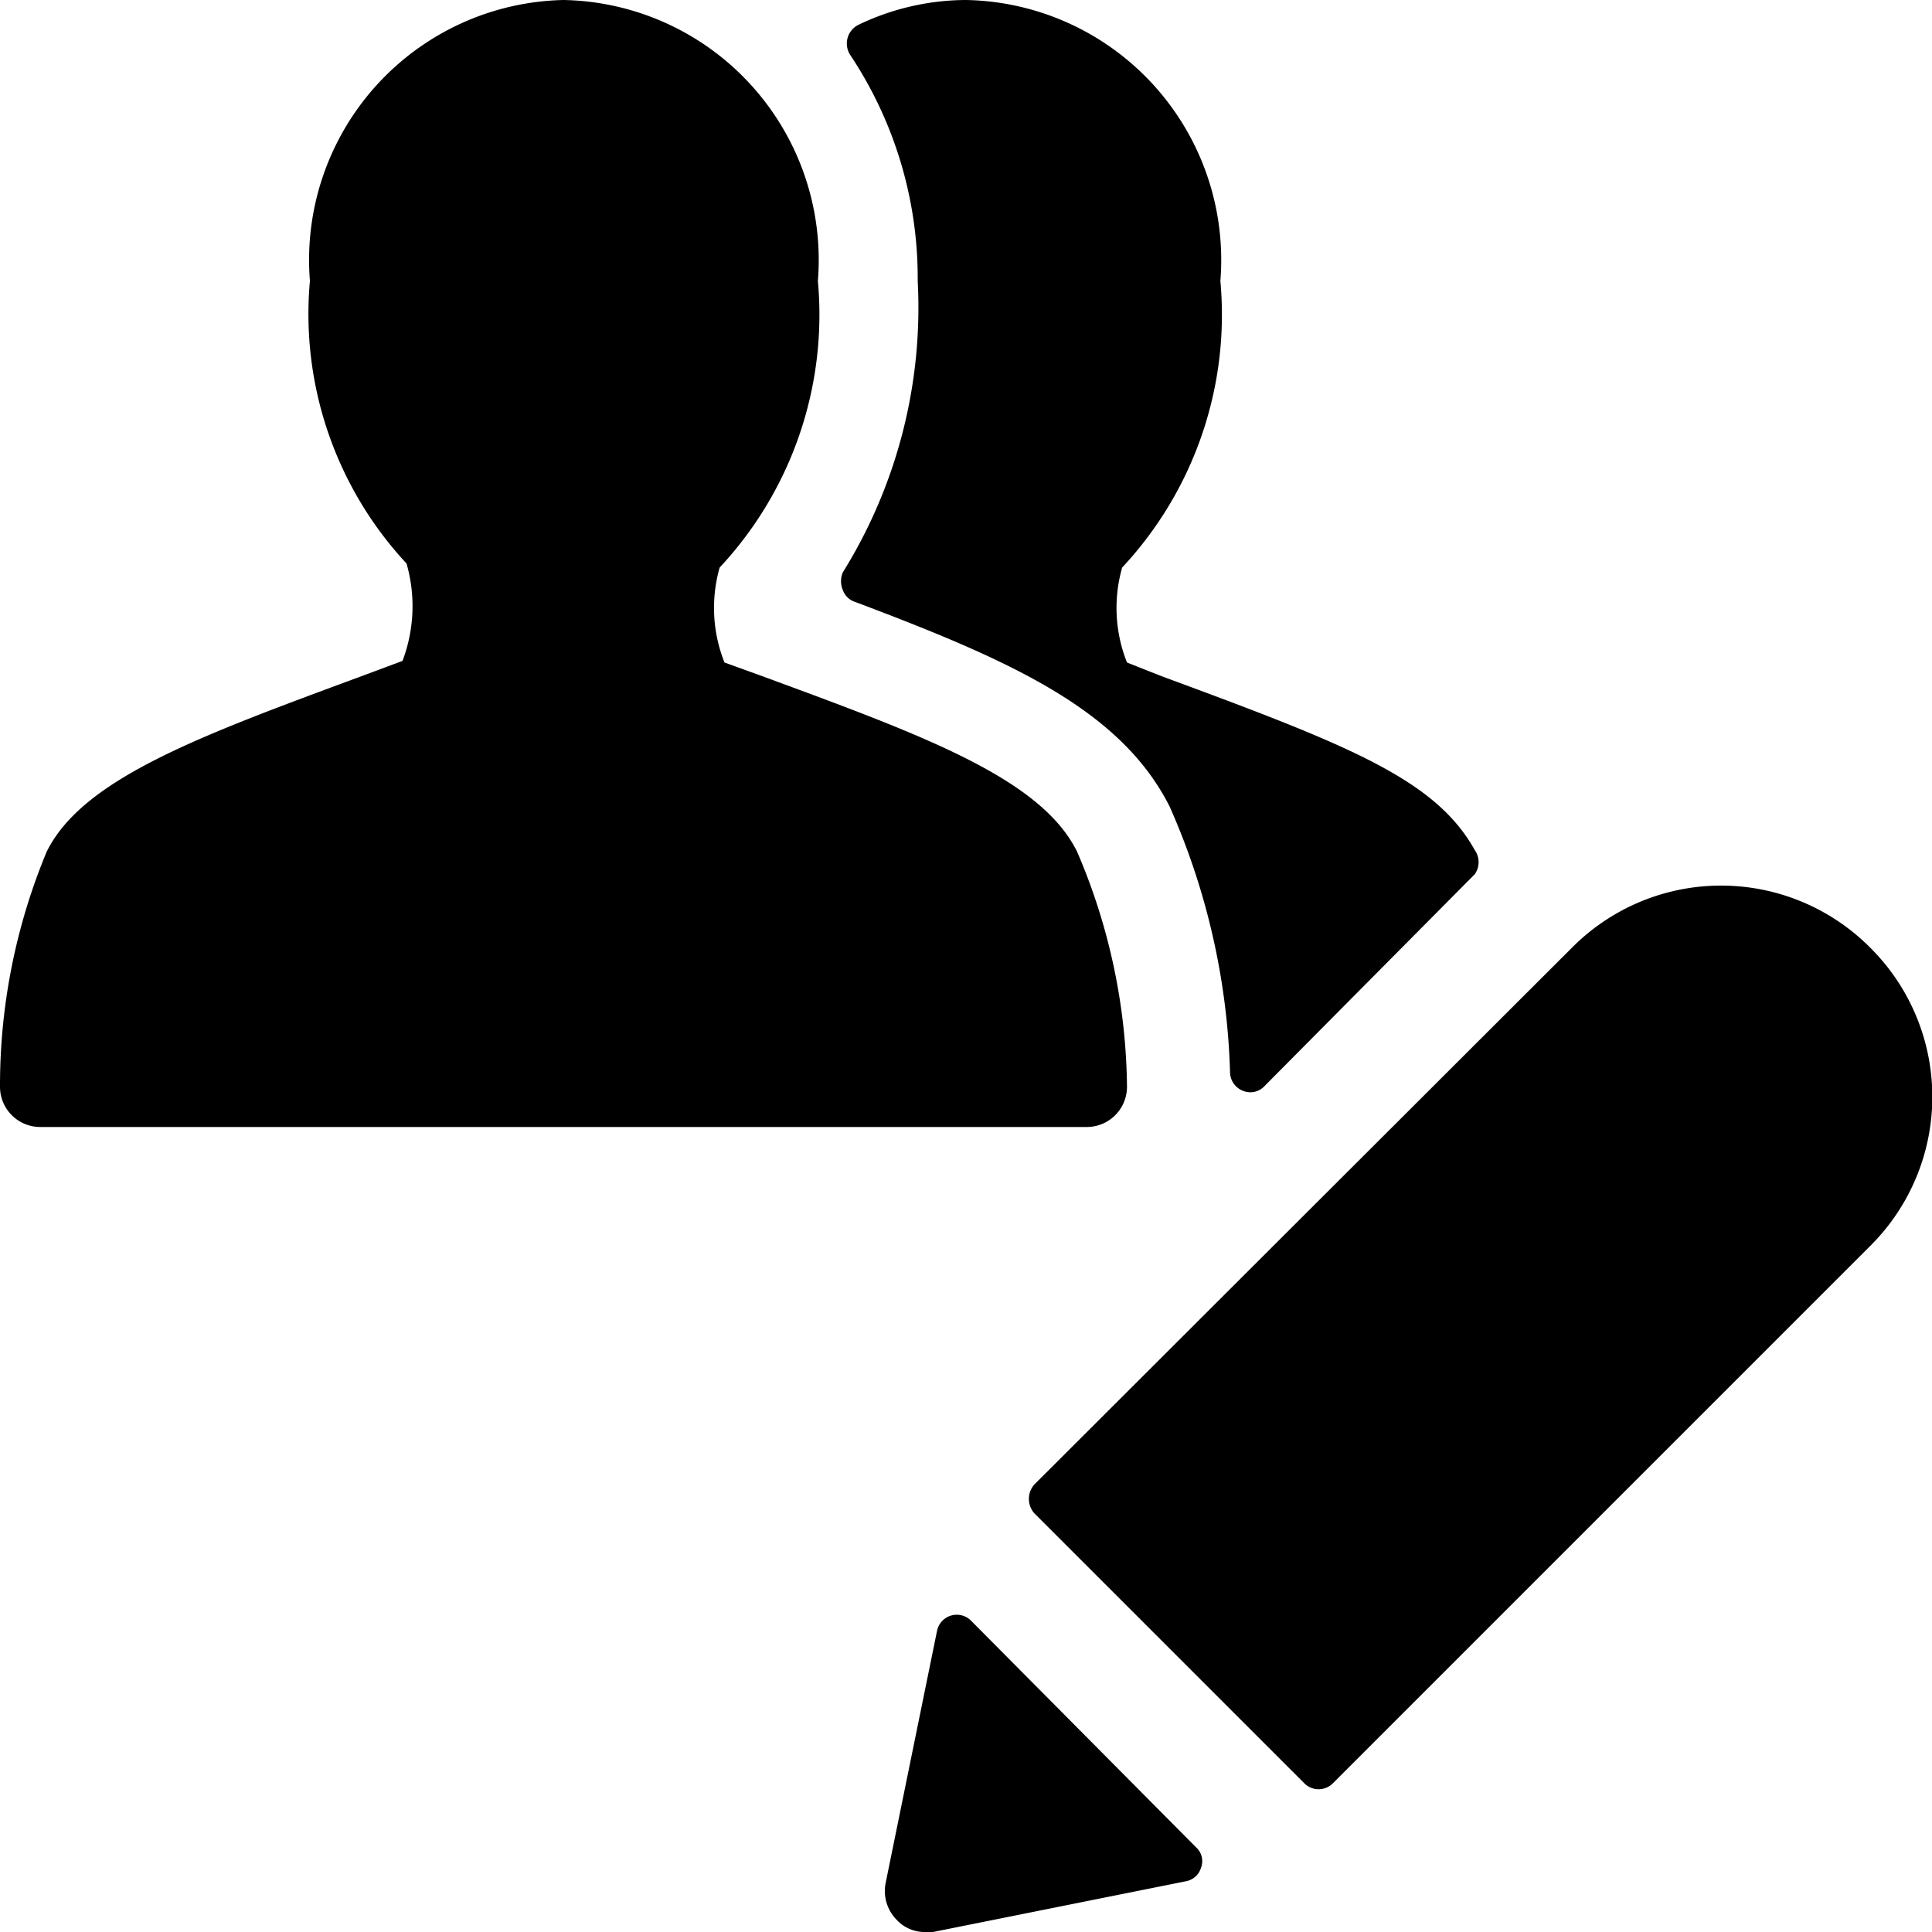 <svg xmlns="http://www.w3.org/2000/svg" viewBox="0 0 24 24"><g><path d="M18.32 10.86a0.26 0.26 0 0 0 0 -0.3c-0.49 -0.88 -1.56 -1.3 -3.89 -2.16L14 8.23a1.83 1.83 0 0 1 -0.06 -1.18 4.6 4.6 0 0 0 1.22 -3.56A3.23 3.23 0 0 0 12 0a3.11 3.11 0 0 0 -1.34 0.31 0.26 0.26 0 0 0 -0.1 0.37 5 5 0 0 1 0.84 2.81 6.23 6.23 0 0 1 -0.93 3.62 0.28 0.28 0 0 0 0 0.22 0.24 0.24 0 0 0 0.16 0.15c1.91 0.72 3.29 1.33 3.9 2.54a8.74 8.74 0 0 1 0.75 3.3 0.25 0.25 0 0 0 0.16 0.23 0.24 0.24 0 0 0 0.27 -0.06Z" fill="#000000" stroke-width="1"></path><path d="M13.5 14a0.5 0.5 0 0 0 0.5 -0.5 7.56 7.56 0 0 0 -0.62 -2.92c-0.45 -0.91 -1.9 -1.44 -3.91 -2.18L9 8.23a1.83 1.83 0 0 1 -0.06 -1.18 4.6 4.6 0 0 0 1.22 -3.56A3.23 3.23 0 0 0 7 0a3.23 3.23 0 0 0 -3.15 3.49A4.55 4.55 0 0 0 5.05 7 1.92 1.92 0 0 1 5 8.21l-0.51 0.19c-2 0.74 -3.46 1.27 -3.91 2.18A7.56 7.56 0 0 0 0 13.5a0.5 0.5 0 0 0 0.5 0.5Z" fill="#000000" stroke-width="1"></path><path d="M12.06 20.13a0.25 0.25 0 0 0 -0.42 0.13L11 23.4a0.51 0.51 0 0 0 0.14 0.45 0.47 0.47 0 0 0 0.35 0.15h0.1l3.14 -0.63a0.24 0.24 0 0 0 0.19 -0.17 0.23 0.23 0 0 0 -0.06 -0.25Z" fill="#000000" stroke-width="1"></path><path d="M23.23 11.77a2.61 2.61 0 0 0 -3.7 0l-6.68 6.67a0.27 0.27 0 0 0 0 0.36l3.35 3.35a0.25 0.25 0 0 0 0.36 0l6.68 -6.68a2.61 2.61 0 0 0 -0.01 -3.7Z" fill="#000000" stroke-width="1"></path></g></svg>